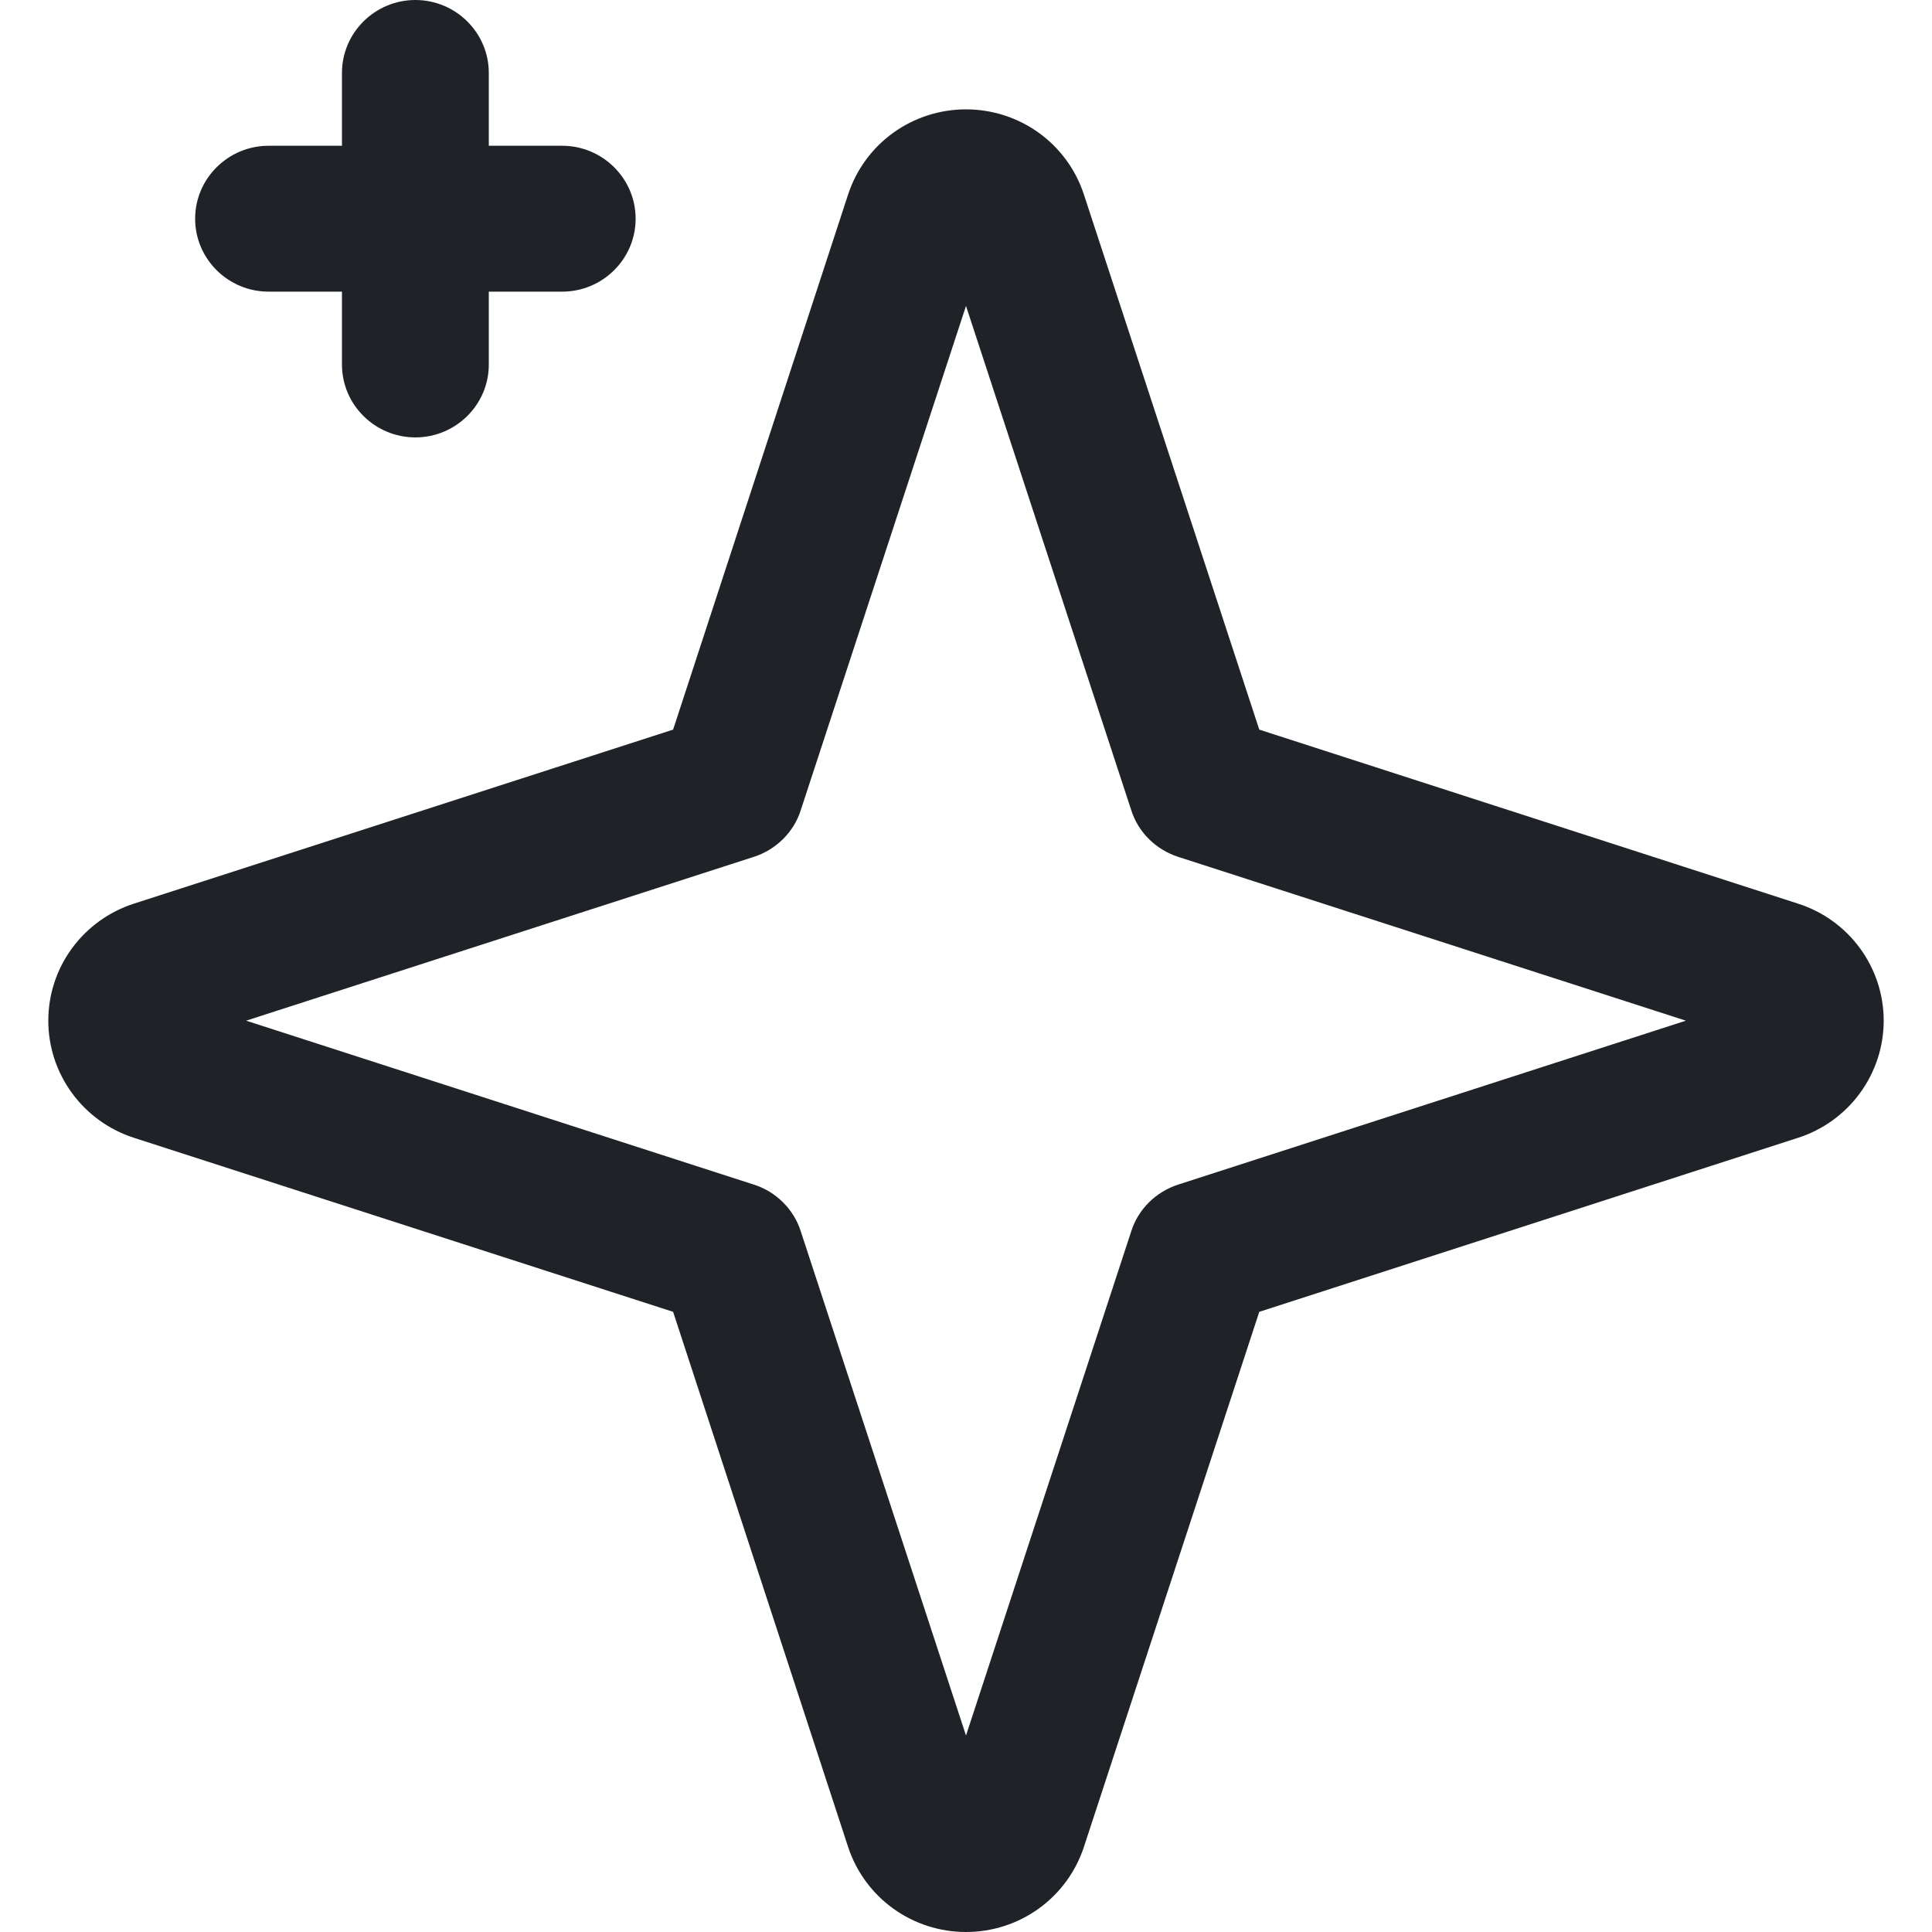 <svg width="20" height="20" viewBox="0 0 20 20" fill="none" xmlns="http://www.w3.org/2000/svg">
<path fill-rule="evenodd" clip-rule="evenodd" d="M0.5 10.566C0.5 11.117 0.857 11.607 1.385 11.778L6.968 13.58L8.78 19.121C8.864 19.376 9.027 19.599 9.246 19.757C9.465 19.915 9.729 20 10 20C10.271 20 10.535 19.915 10.754 19.757C10.973 19.599 11.136 19.376 11.22 19.121L13.036 13.58L18.615 11.778C18.872 11.695 19.096 11.533 19.255 11.315C19.414 11.097 19.5 10.835 19.5 10.566C19.5 10.015 19.143 9.525 18.615 9.355L13.036 7.553L11.22 2.012C11.136 1.756 10.973 1.533 10.754 1.375C10.535 1.217 10.271 1.132 10 1.132C9.729 1.132 9.465 1.217 9.246 1.375C9.027 1.533 8.864 1.756 8.78 2.012L6.968 7.553L1.385 9.355C1.128 9.438 0.904 9.6 0.745 9.817C0.585 10.035 0.5 10.297 0.5 10.566ZM10 3.167L11.71 8.385C11.782 8.615 11.965 8.795 12.196 8.87L17.452 10.566L12.196 12.263C11.965 12.338 11.782 12.518 11.71 12.748L10 17.966L8.29 12.748C8.254 12.634 8.191 12.531 8.106 12.447C8.021 12.362 7.918 12.299 7.804 12.263L2.548 10.566L7.804 8.87C7.918 8.833 8.021 8.77 8.106 8.686C8.191 8.602 8.254 8.499 8.29 8.385L10 3.167ZM3.54 1.509H2.78C2.362 1.509 2.02 1.848 2.02 2.264C2.02 2.681 2.362 3.019 2.78 3.019H3.54V3.774C3.54 4.19 3.882 4.528 4.3 4.528C4.718 4.528 5.06 4.19 5.06 3.774V3.019H5.82C6.238 3.019 6.58 2.681 6.58 2.264C6.58 1.848 6.238 1.509 5.82 1.509H5.06V0.755C5.06 0.338 4.718 0 4.3 0C3.882 0 3.54 0.338 3.54 0.755V1.509Z" fill="#1F2227"/>
</svg>
